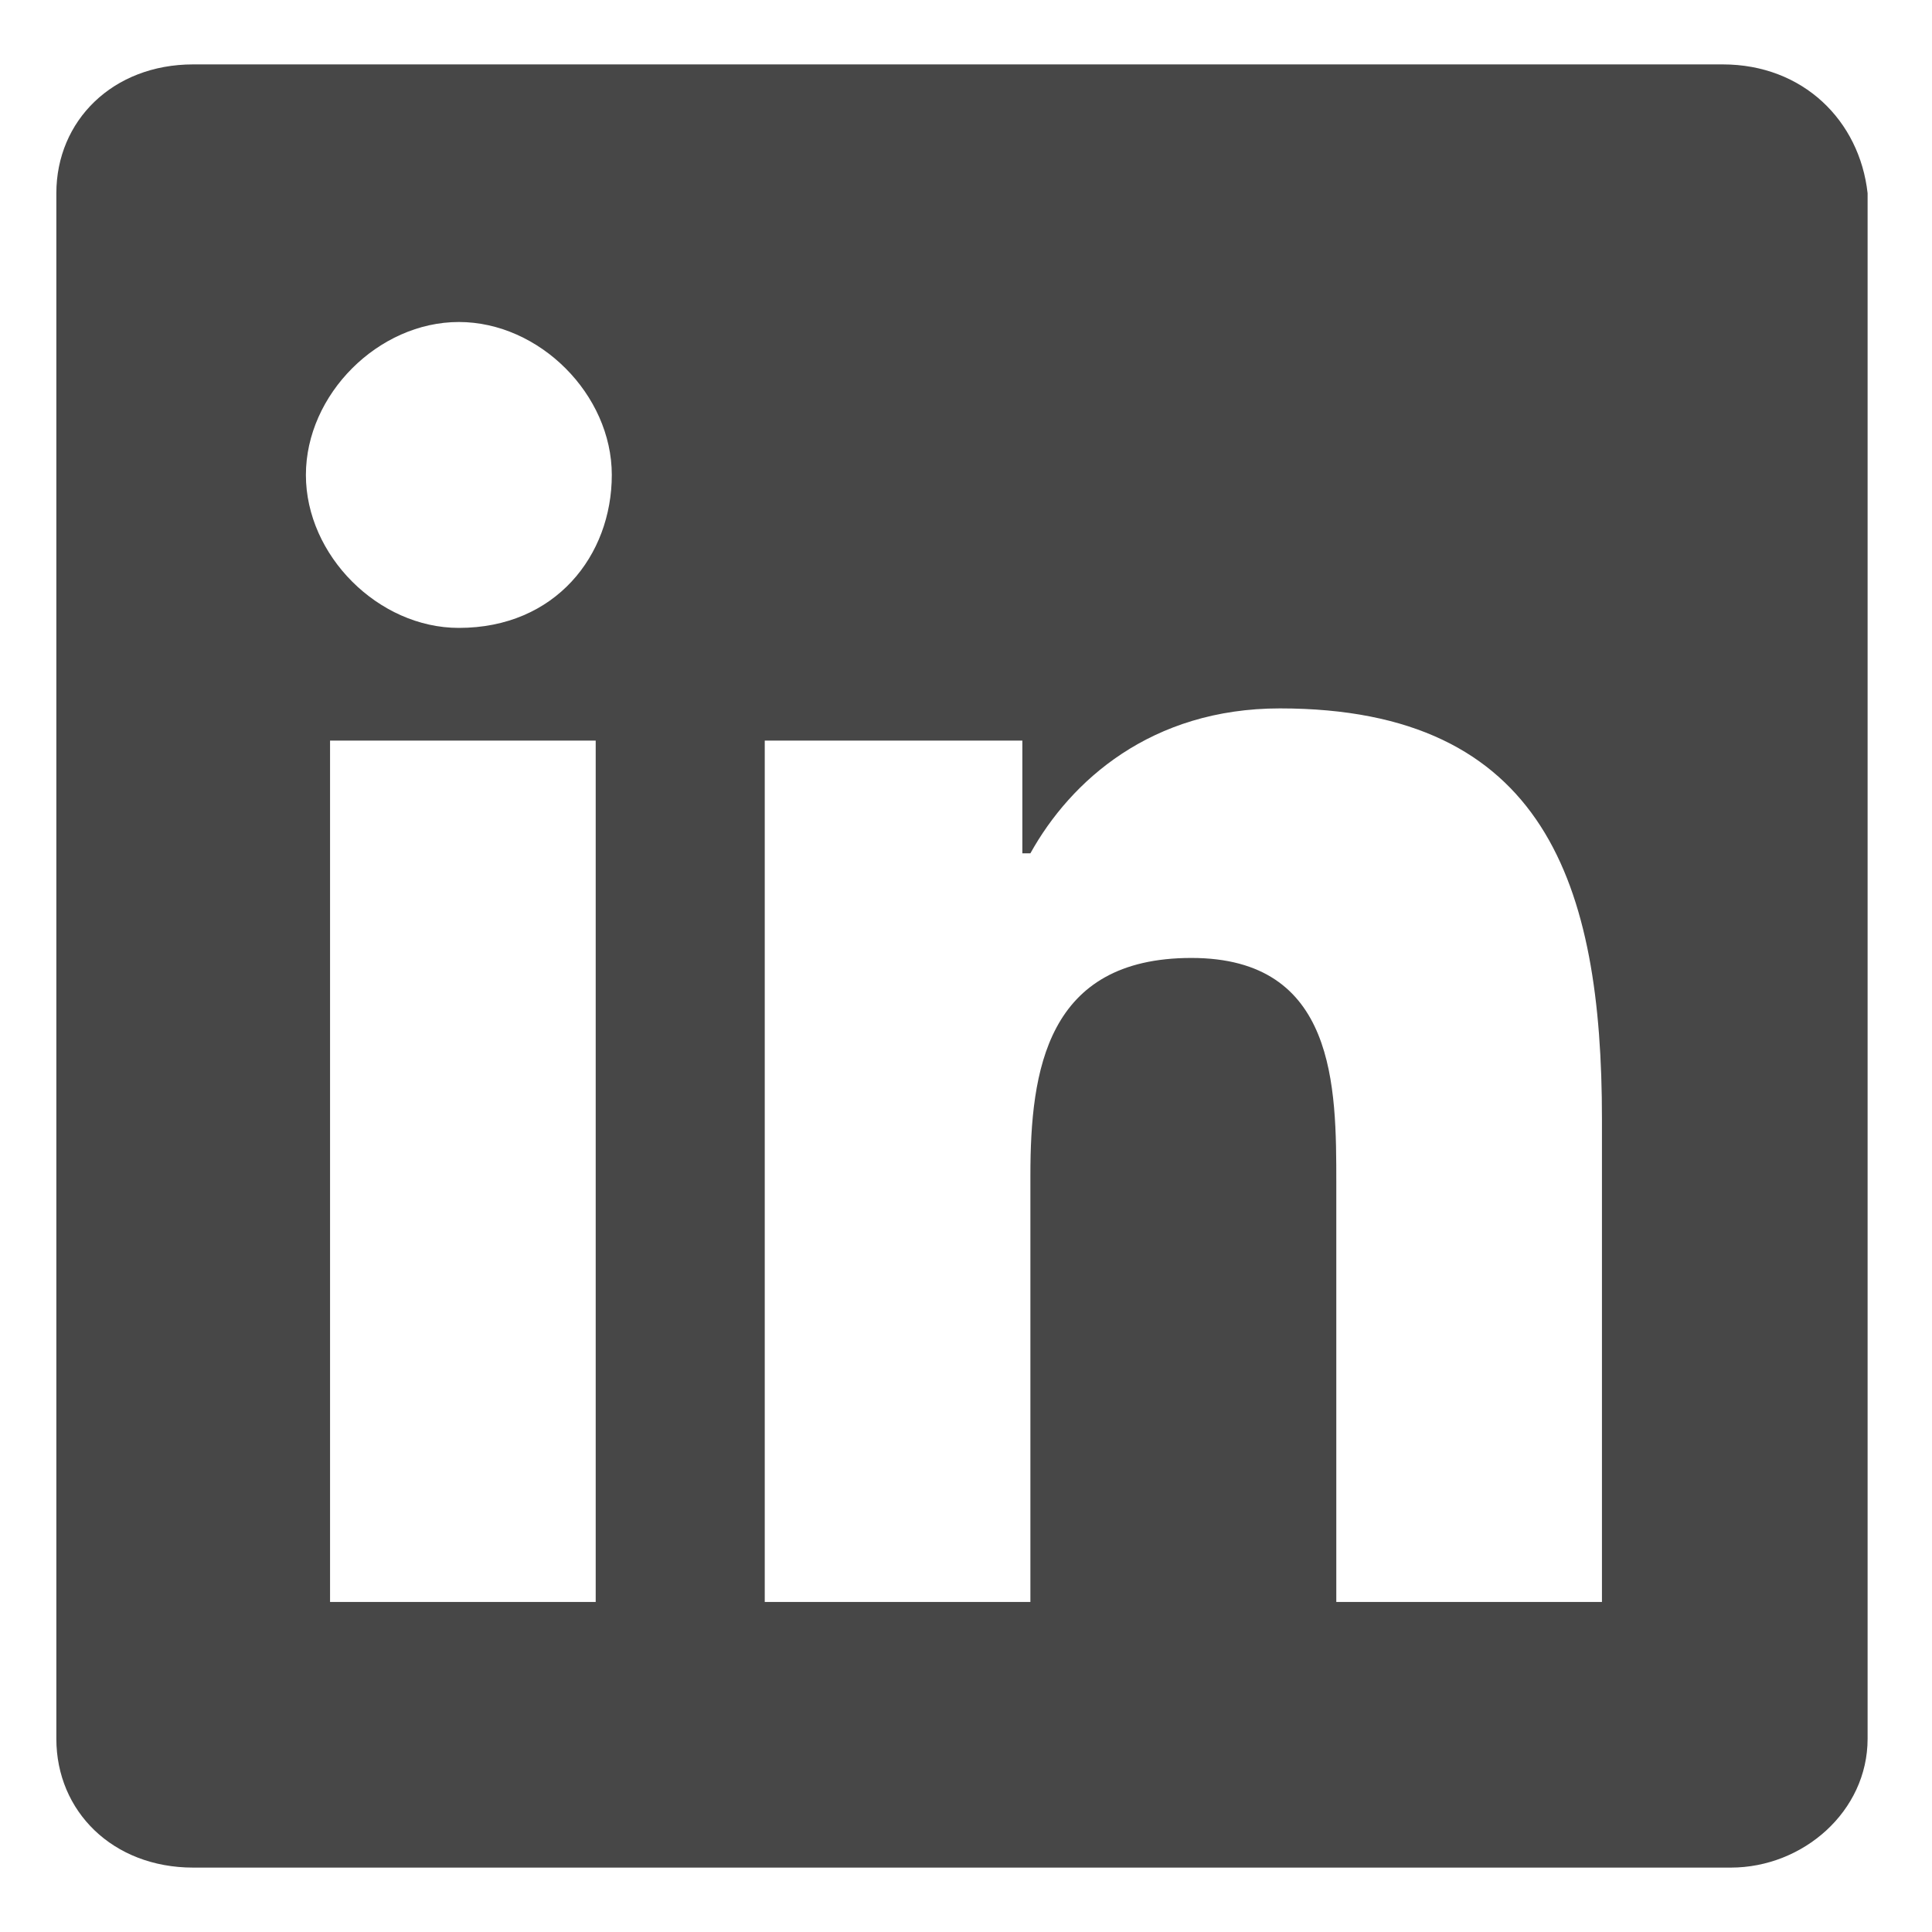 <?xml version="1.0" encoding="UTF-8"?>
<svg width="24px" height="24px" viewBox="0 0 24 24" version="1.1" xmlns="http://www.w3.org/2000/svg" xmlns:xlink="http://www.w3.org/1999/xlink">
    <!-- Generator: Sketch 58 (84663) - https://sketch.com -->
    <title>Line/25_Miscellaneous/Toolbox Copy</title>
    <desc>Created with Sketch.</desc>
    <defs>
        <path d="M21.4,0.8 L2.4,0.8 C1.4,0.8 0.7,1.5 0.7,2.4 L0.7,21.6 C0.7,22.5 1.4,23.2 2.4,23.2 L21.5,23.2 C22.4,23.2 23.2,22.5 23.2,21.6 L23.2,2.4 C23.1,1.5 22.4,0.8 21.4,0.8 Z M7.4,19.9 L4.1,19.9 L4.1,9.2 L7.4,9.2 C7.4,9.2 7.4,19.9 7.4,19.9 Z M5.7,7.8 C4.7,7.8 3.8,6.9 3.8,5.9 C3.8,4.9 4.7,4 5.7,4 C6.7,4 7.6,4.9 7.6,5.9 C7.6,6.9 6.9,7.8 5.7,7.8 Z M19.9,19.9 L16.6,19.9 L16.6,14.7 C16.6,13.5 16.6,11.9 14.8,11.9 C13,11.9 12.8,13.3 12.8,14.6 L12.8,19.9 L9.5,19.9 L9.5,9.2 L12.7,9.2 L12.7,10.6 L12.8,10.6 C13.3,9.7 14.3,8.8 15.9,8.8 C19.2,8.8 19.9,11 19.9,13.9 L19.9,19.9 Z" id="path-1"></path>
    </defs>
    <g id="6.-Design-Guidelines" stroke="none" stroke-width="1" fill="none" fill-rule="evenodd">
        <g id="2.-Iconography" transform="translate(-667, -3431)">
            <g id="Line" transform="translate(503, 78)">
                <g id="Filled/2600-social/filled-linkedin" transform="translate(164, 3353)">
                    <mask id="mask-2" fill="white">
                        <use xlink:href="#path-1"></use>
                    </mask>
                    <use id="icon-color" fill="#474747" fill-rule="evenodd" xlink:href="#path-1"></use>
                </g>
            </g>
        </g>
    </g>
</svg>